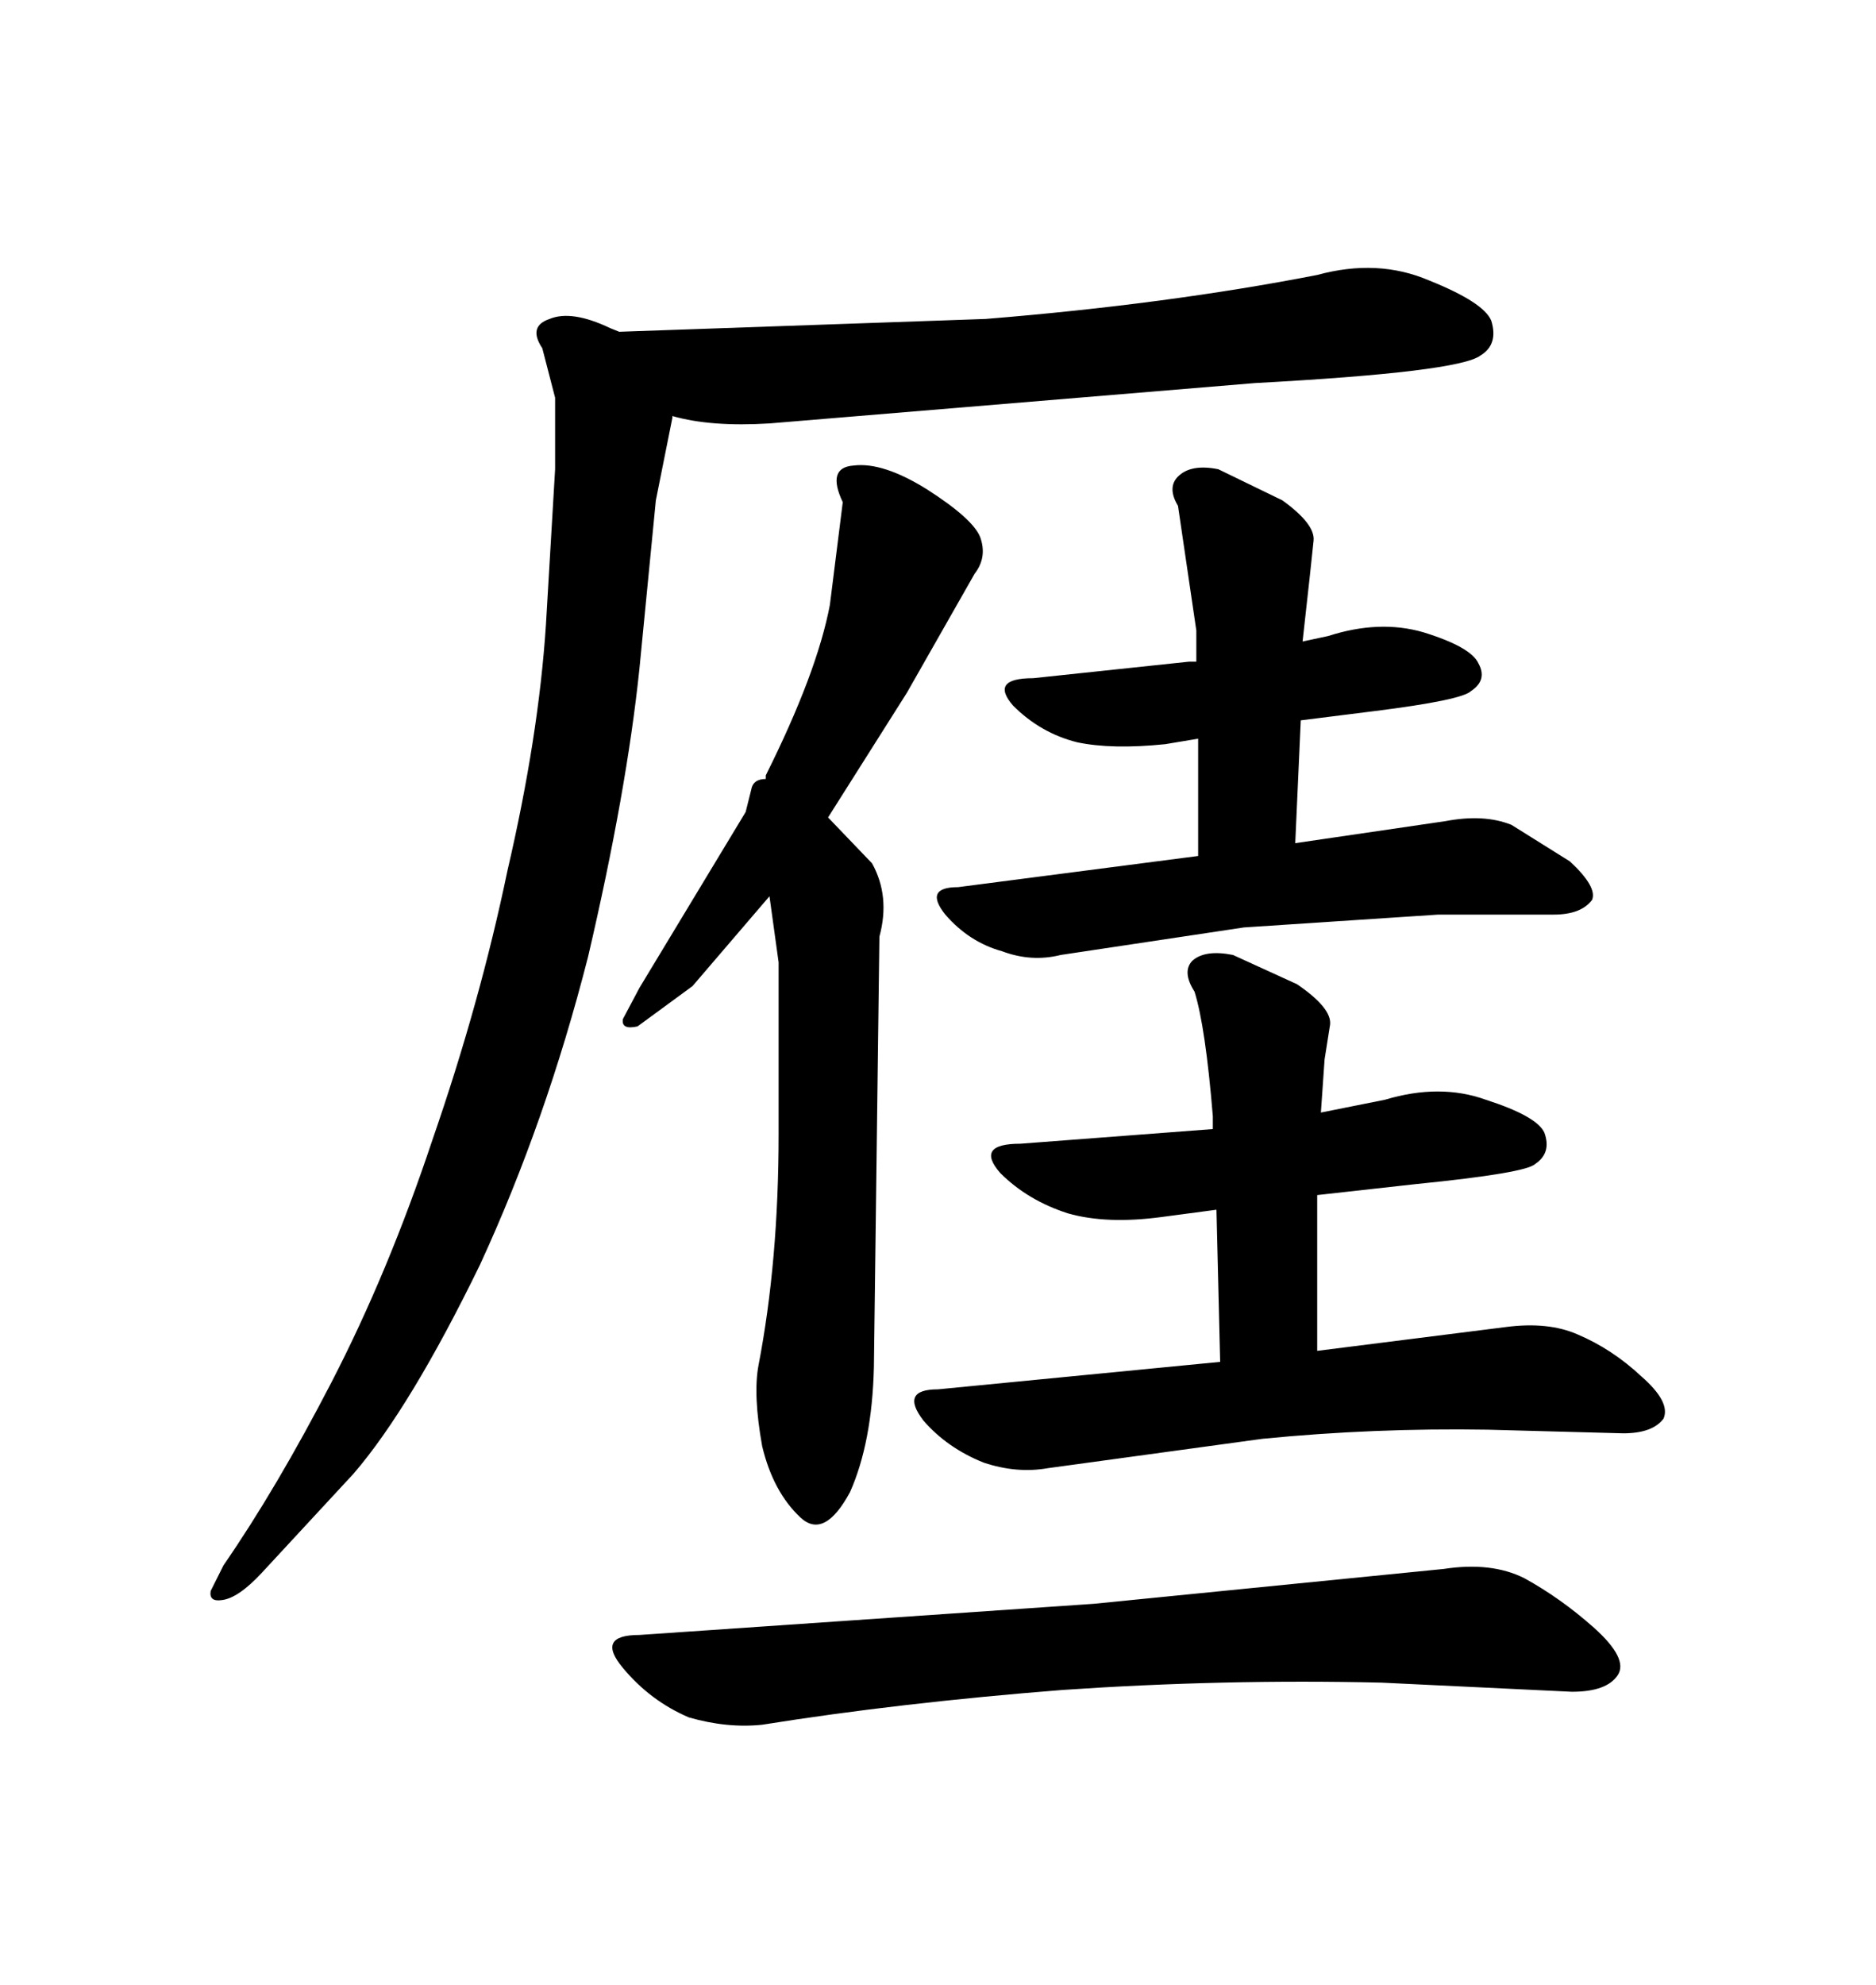 <svg xmlns="http://www.w3.org/2000/svg" xmlns:xlink="http://www.w3.org/1999/xlink" width="300" height="317.285"><path d="M200.68 61.23L123.05 67.68Q113.67 68.26 107.52 66.50L107.52 66.50L107.52 66.80L104.88 79.98L102.25 106.93Q100.20 126.56 94.04 152.93L94.04 152.93Q87.30 179.30 76.76 202.15L76.76 202.15Q65.63 225 56.54 235.55L56.54 235.55L41.89 251.37Q38.09 255.47 35.45 255.76L35.45 255.76Q33.40 256.05 33.69 254.30L33.69 254.30L35.74 250.20Q44.24 237.89 53.03 220.90L53.03 220.90Q62.11 203.32 69.14 182.23L69.14 182.23Q76.76 160.25 81.15 139.16L81.15 139.16Q86.13 117.77 87.30 99.90L87.30 99.90L88.77 75L88.77 63.57L86.72 55.66Q84.38 52.15 87.89 50.98L87.89 50.98Q91.41 49.51 97.56 52.44L97.56 52.44L99.02 53.03L157.62 50.98Q186.62 48.63 210.64 43.95L210.64 43.95Q220.31 41.31 228.52 44.82L228.52 44.82Q237.30 48.34 238.48 51.27L238.48 51.27Q239.65 55.08 236.72 56.84L236.72 56.84Q233.20 59.47 200.68 61.23L200.68 61.23ZM119.24 129.79L120.12 126.27Q120.41 124.51 122.46 124.51L122.46 124.51L122.46 123.93Q130.66 107.52 132.71 96.68L132.71 96.68L134.77 80.27Q132.13 74.71 136.52 74.41L136.52 74.41Q141.21 73.83 148.24 78.22L148.24 78.22Q155.57 82.91 156.74 85.84L156.74 85.84Q157.91 89.06 155.86 91.70L155.86 91.70L145.02 110.74L132.42 130.66L139.45 137.99Q142.38 143.26 140.63 149.71L140.63 149.71L139.75 218.55Q139.45 230.57 135.94 238.48L135.94 238.48Q131.84 246.09 128.03 242.58L128.03 242.58Q123.63 238.48 121.88 231.15L121.88 231.15Q120.41 222.95 121.29 218.26L121.29 218.26Q124.51 201.56 124.51 181.35L124.51 181.35L124.51 153.81L123.05 143.26L110.74 157.62L101.95 164.06Q99.32 164.65 99.61 162.89L99.61 162.89L102.25 157.91L119.24 129.79ZM193.95 180.47L193.95 178.42Q192.77 164.06 191.02 158.50L191.02 158.50Q188.96 155.27 190.72 153.52L190.72 153.52Q192.77 151.76 197.17 152.64L197.17 152.64L207.42 157.32Q212.99 161.13 212.70 163.77L212.70 163.77L211.82 169.34L211.23 177.83L221.48 175.78Q230.27 173.14 237.60 175.78L237.60 175.78Q245.80 178.42 246.97 181.05L246.97 181.05Q248.14 184.28 245.51 186.04L245.51 186.04Q244.04 187.50 226.46 189.26L226.46 189.26L210.64 191.02L210.64 215.92L240.82 212.11Q247.56 211.23 252.25 213.28L252.25 213.28Q257.81 215.63 262.50 220.02L262.50 220.02Q267.19 224.12 266.02 226.76L266.02 226.76Q264.26 229.10 259.57 229.10L259.57 229.10L237.89 228.52Q219.73 228.22 201.86 229.98L201.86 229.98L167.58 234.67Q162.60 235.55 157.32 233.79L157.32 233.79Q151.46 231.45 147.66 227.05L147.66 227.05Q143.85 222.07 150 222.07L150 222.07L195.12 217.68L194.53 193.36L185.74 194.53Q176.95 195.70 170.80 193.95L170.80 193.95Q164.36 191.89 159.96 187.50L159.96 187.50Q155.86 182.81 163.18 182.81L163.18 182.81L193.95 180.47ZM191.60 136.82L191.60 118.07L186.33 118.95Q177.83 119.82 172.27 118.65L172.27 118.65Q166.41 117.19 162.01 112.79L162.01 112.79Q158.20 108.40 165.23 108.40L165.23 108.40L190.14 105.76L191.31 105.76L191.31 100.78L188.38 80.86Q186.62 77.93 188.38 76.17L188.38 76.17Q190.43 74.12 194.82 75L194.82 75L205.08 79.98Q210.35 83.79 210.06 86.43L210.06 86.43L209.47 91.99L208.30 102.54L212.40 101.66Q220.61 99.02 227.64 101.07L227.64 101.07Q235.25 103.42 236.43 106.05L236.43 106.05Q237.89 108.69 235.25 110.45L235.25 110.45Q233.79 111.91 219.73 113.67L219.73 113.67L208.01 115.14L207.13 134.77L231.15 131.25Q237.30 130.08 241.70 131.84L241.70 131.84L251.07 137.70Q255.47 141.80 254.59 143.85L254.59 143.85Q252.83 146.19 248.44 146.19L248.44 146.19L229.98 146.19L198.93 148.24L169.63 152.64Q164.94 153.81 160.25 152.05L160.25 152.05Q154.98 150.59 151.17 146.19L151.17 146.19Q147.66 141.80 153.22 141.80L153.22 141.80L191.60 136.82ZM102.25 261.33L174.90 256.35L230.86 250.78Q238.48 249.61 243.75 252.25L243.75 252.25Q249.61 255.47 254.88 260.16L254.88 260.16Q260.45 265.14 258.69 267.77L258.69 267.77Q256.93 270.41 251.37 270.41L251.37 270.41L220.90 268.95Q195.70 268.36 169.92 270.12L169.92 270.12Q143.85 272.17 121.88 275.68L121.88 275.68Q116.31 276.27 110.16 274.51L110.16 274.51Q104.00 271.88 99.61 266.60Q95.21 261.33 102.25 261.33L102.25 261.33Z"/></svg>